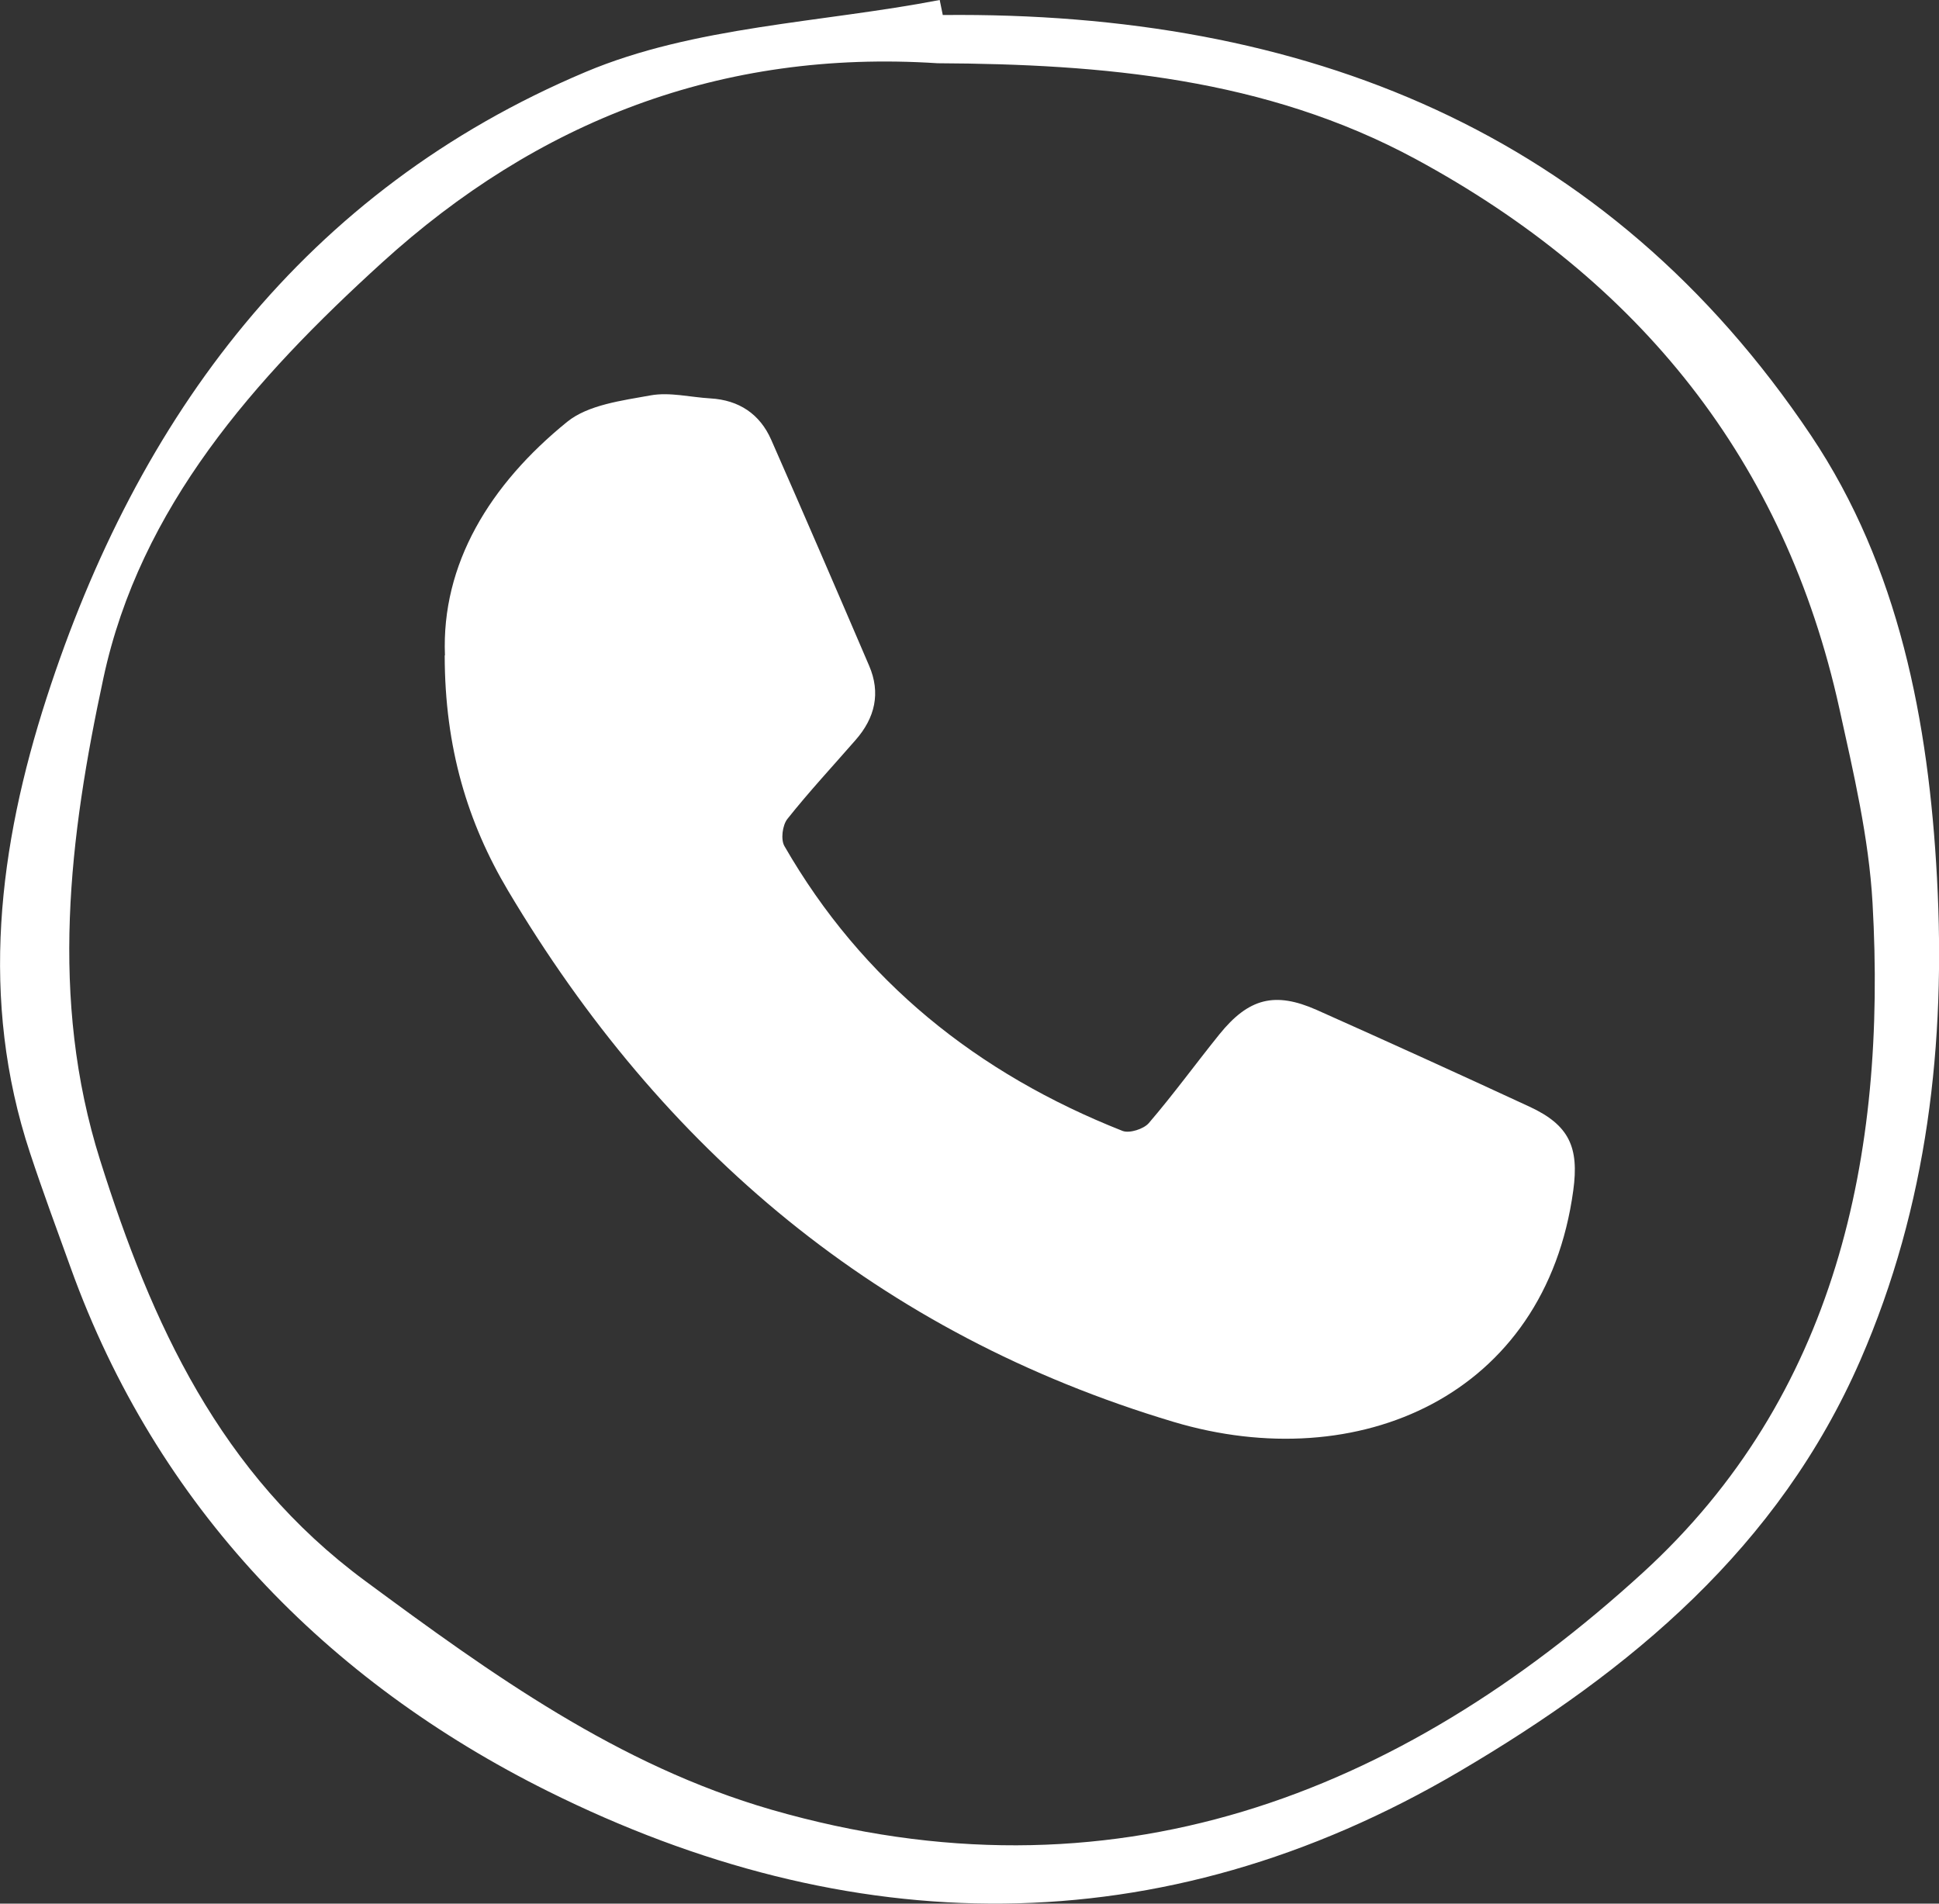 <svg width="55" height="54" viewBox="0 0 55 54" fill="none"
  xmlns="http://www.w3.org/2000/svg">
  <rect x="0" y="0" width="55" height="54" fill="#333333" stroke="none"/>
  <path d="M26.745 0.426C36.992 0.323 45.571 3.708 51.37 12.354C53.868 16.081 54.706 20.485 54.943 24.899C55.195 29.58 54.682 34.191 52.77 38.582C50.456 43.889 46.271 47.383 41.398 50.249C32.893 55.254 24.07 55.052 15.548 50.813C9.272 47.69 4.447 42.748 2.006 35.966C1.614 34.881 1.213 33.799 0.851 32.703C-0.592 28.346 -0.037 23.998 1.323 19.792C3.901 11.823 8.643 5.4 16.609 2.042C19.69 0.742 23.293 0.647 26.655 0L26.742 0.426H26.745ZM26.595 1.794C20.447 1.395 15.24 3.444 10.83 7.455C7.23 10.731 3.975 14.382 2.934 19.232C1.966 23.728 1.393 28.323 2.84 32.911C4.3 37.543 6.235 41.798 10.351 44.84C13.934 47.488 17.527 50.075 21.883 51.335C31.514 54.112 39.674 50.935 46.596 44.615C52.077 39.608 53.52 32.789 53.115 25.618C53.011 23.767 52.576 21.923 52.174 20.099C50.627 13.073 46.508 7.95 40.15 4.509C35.894 2.21 31.252 1.818 26.598 1.794H26.595Z" fill="white"/>
  <path d="M12.621 18.592C12.517 16.005 13.89 13.746 16.09 11.964C16.686 11.483 17.637 11.364 18.451 11.216C18.993 11.117 19.582 11.268 20.148 11.301C20.965 11.348 21.555 11.747 21.876 12.476C22.814 14.607 23.735 16.744 24.652 18.882C24.987 19.657 24.82 20.363 24.27 20.99C23.621 21.735 22.948 22.458 22.335 23.23C22.194 23.408 22.141 23.814 22.251 24.002C24.454 27.831 27.723 30.454 31.841 32.08C32.036 32.156 32.444 32.027 32.588 31.856C33.285 31.044 33.914 30.177 34.587 29.342C35.418 28.313 36.161 28.122 37.35 28.649C39.369 29.55 41.381 30.464 43.387 31.394C44.512 31.915 44.794 32.545 44.626 33.769C43.833 39.601 38.525 41.9 33.285 40.333C24.923 37.83 18.775 32.608 14.409 25.262C13.264 23.335 12.617 21.211 12.614 18.592H12.621Z" fill="white"/>

</svg>
